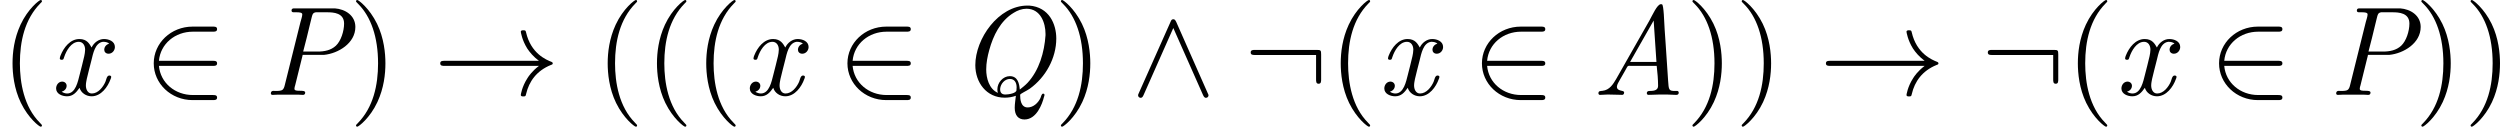 <?xml version='1.0' encoding='UTF-8'?>
<!-- This file was generated by dvisvgm 2.13.3 -->
<svg version='1.1' xmlns='http://www.w3.org/2000/svg' xmlns:xlink='http://www.w3.org/1999/xlink' width='393.17pt' height='19.925pt' viewBox='312.656 404.754 393.17 19.925'>
<defs>
<path id='g2-33' d='M8.309-2.291C7.761-1.873 7.492-1.465 7.412-1.335C6.964-.648 6.884-.02 6.884-.01C6.884 .11 7.004 .11 7.083 .11C7.253 .11 7.263 .09 7.303-.09C7.532-1.066 8.12-1.903 9.245-2.361C9.365-2.401 9.395-2.421 9.395-2.491S9.335-2.59 9.315-2.6C8.877-2.77 7.671-3.268 7.293-4.941C7.263-5.061 7.253-5.091 7.083-5.091C7.004-5.091 6.884-5.091 6.884-4.971C6.884-4.951 6.974-4.324 7.392-3.656C7.592-3.357 7.88-3.009 8.309-2.69H.907C.727-2.69 .548-2.69 .548-2.491S.727-2.291 .907-2.291H8.309Z'/>
<path id='g2-50' d='M5.46-2.291C5.629-2.291 5.808-2.291 5.808-2.491S5.629-2.69 5.46-2.69H1.235C1.355-4.025 2.501-4.981 3.905-4.981H5.46C5.629-4.981 5.808-4.981 5.808-5.181S5.629-5.38 5.46-5.38H3.885C2.182-5.38 .827-4.085 .827-2.491S2.182 .399 3.885 .399H5.46C5.629 .399 5.808 .399 5.808 .199S5.629 0 5.46 0H3.905C2.501 0 1.355-.956 1.235-2.291H5.46Z'/>
<path id='g2-58' d='M6.087-3.188C6.087-3.517 6.057-3.547 5.738-3.547H.897C.727-3.547 .548-3.547 .548-3.347S.727-3.148 .897-3.148H5.689V-1.245C5.689-1.066 5.689-.887 5.888-.887S6.087-1.066 6.087-1.245V-3.188Z'/>
<path id='g2-94' d='M3.547-5.748C3.467-5.918 3.407-5.958 3.318-5.958C3.188-5.958 3.158-5.888 3.098-5.748L.618-.179C.558-.05 .548-.03 .548 .02C.548 .13 .638 .219 .747 .219C.817 .219 .897 .199 .976 .01L3.318-5.27L5.659 .01C5.748 .219 5.848 .219 5.888 .219C5.998 .219 6.087 .13 6.087 .02C6.087 0 6.087-.02 6.027-.139L3.547-5.748Z'/>
<path id='g3-40' d='M3.298 2.391C3.298 2.361 3.298 2.341 3.128 2.172C1.883 .917 1.564-.966 1.564-2.491C1.564-4.224 1.943-5.958 3.168-7.203C3.298-7.323 3.298-7.342 3.298-7.372C3.298-7.442 3.258-7.472 3.198-7.472C3.098-7.472 2.202-6.795 1.614-5.529C1.106-4.433 .986-3.328 .986-2.491C.986-1.714 1.096-.508 1.644 .618C2.242 1.843 3.098 2.491 3.198 2.491C3.258 2.491 3.298 2.461 3.298 2.391Z'/>
<path id='g3-41' d='M2.879-2.491C2.879-3.268 2.77-4.473 2.222-5.599C1.624-6.824 .767-7.472 .667-7.472C.608-7.472 .568-7.432 .568-7.372C.568-7.342 .568-7.323 .757-7.143C1.733-6.157 2.301-4.573 2.301-2.491C2.301-.787 1.933 .966 .697 2.222C.568 2.341 .568 2.361 .568 2.391C.568 2.451 .608 2.491 .667 2.491C.767 2.491 1.664 1.813 2.252 .548C2.76-.548 2.879-1.654 2.879-2.491Z'/>
<path id='g0-65' d='M5.161-2.291C5.22-1.773 5.27-1.225 5.27-.717C5.27-.369 4.932-.329 4.692-.319H4.603C4.503-.319 4.384-.299 4.384-.139C4.384-.05 4.453-.01 4.523-.01C4.563-.01 4.613-.02 4.653-.02H4.802C5.001-.03 5.2-.04 5.4-.04C5.828-.04 6.267-.04 6.695-.01C6.785-.01 6.894-.04 6.894-.179C6.894-.239 6.864-.309 6.795-.319H6.605C6.107-.319 6.107-.408 6.057-1.146C5.998-2.092 5.928-3.029 5.868-3.975L5.788-5.131C5.748-5.738 5.719-7.073 5.579-7.133C5.549-7.143 5.519-7.143 5.489-7.143C5.2-7.143 4.822-6.276 4.583-5.848L1.983-1.275C1.743-.867 1.465-.389 .887-.329C.757-.309 .578-.339 .578-.139C.578-.07 .628-.01 .697-.01C.907-.01 1.106-.04 1.315-.04C1.604-.04 1.893-.03 2.182-.02H2.311C2.351-.02 2.391-.01 2.431-.01C2.531-.01 2.6-.07 2.6-.199C2.6-.418 2.032-.249 2.032-.658V-.677C2.052-.847 2.162-1.006 2.242-1.156C2.381-1.405 2.531-1.654 2.67-1.903L2.819-2.172C2.859-2.252 2.909-2.301 2.999-2.301C3.039-2.301 3.088-2.291 3.128-2.291H5.161ZM3.068-2.6L4.922-5.858L5.141-2.6H3.068Z'/>
<path id='g0-80' d='M3.128-3.158H4.812C5.928-3.268 7.273-4.075 7.273-5.35C7.273-6.257 6.476-6.755 5.659-6.814H2.451C2.341-6.814 2.252-6.775 2.252-6.645C2.252-6.535 2.331-6.506 2.421-6.506H2.67C2.869-6.506 3.098-6.486 3.098-6.346C3.098-6.177 3.009-5.938 2.959-5.748L1.724-.787C1.684-.628 1.644-.438 1.465-.369C1.315-.319 1.136-.319 .976-.319C.927-.319 .877-.329 .827-.329C.697-.329 .628-.249 .628-.139V-.11C.638-.04 .697-.01 .757-.01C.907-.01 1.056-.03 1.205-.03H2.76C2.889-.02 3.019-.01 3.148-.01C3.248-.01 3.328-.06 3.328-.189C3.328-.478 2.481-.189 2.481-.488C2.481-.578 2.511-.677 2.54-.767L3.068-2.899C3.088-2.989 3.118-3.068 3.128-3.158ZM3.168-3.417C3.367-4.134 3.527-4.852 3.706-5.569L3.846-6.137C3.895-6.296 3.905-6.466 4.164-6.506H5.061C5.559-6.506 6.386-6.456 6.386-5.619C6.386-5.021 6.137-4.244 5.738-3.875C5.35-3.517 4.842-3.417 4.304-3.417H3.168Z'/>
<path id='g0-81' d='M4.663 .06C4.633 .379 4.573 .687 4.573 1.006C4.573 1.604 4.862 1.923 5.34 1.923C6.286 1.923 6.735 .717 6.874 .149C6.894 .1 6.914 .04 6.914-.01C6.914-.07 6.864-.11 6.814-.11C6.675-.11 6.645 .13 6.595 .239C6.406 .628 6.037 .976 5.589 .976C5.041 .976 5.001 .309 5.001 .03V-.02C5.001-.1 5.519-.329 5.758-.498C7.004-1.395 7.841-2.899 7.841-4.443C7.841-5.559 7.293-6.914 5.709-7.034H5.579C3.278-7.034 1.474-4.413 1.474-2.351C1.474-.996 2.341 .209 3.786 .209C4.085 .209 4.384 .159 4.663 .06ZM4.971-.428C4.932-.867 4.832-1.484 4.184-1.484C3.646-1.484 3.208-.966 3.208-.448C3.208-.359 3.218-.259 3.248-.169C2.55-.478 2.331-1.335 2.331-2.012C2.331-2.521 2.431-3.039 2.57-3.537C2.879-4.672 3.447-5.838 4.493-6.466C4.792-6.655 5.141-6.785 5.499-6.785C6.605-6.785 6.994-5.669 6.994-4.812V-4.692C6.904-3.367 6.496-1.943 5.579-.956C5.39-.757 5.181-.598 4.971-.428ZM4.712-.448V-.389C4.712-.139 4.095-.04 3.836-.04S3.427-.169 3.427-.438V-.488C3.457-.877 3.786-1.265 4.194-1.265C4.563-1.265 4.722-.966 4.722-.608C4.722-.548 4.712-.498 4.712-.448Z'/>
<path id='g0-120' d='M.976-.259C1.186-.319 1.365-.488 1.365-.727C1.365-.907 1.225-1.056 1.006-1.056C.717-1.046 .538-.777 .538-.518C.538-.08 1.026 .1 1.395 .1C1.863 .1 2.122-.199 2.381-.568C2.501-.159 2.909 .1 3.328 .1C4.075 .1 4.603-.638 4.822-1.255C4.842-1.305 4.872-1.365 4.872-1.425C4.872-1.504 4.792-1.534 4.722-1.534C4.513-1.534 4.483-1.186 4.413-1.036C4.234-.628 3.846-.12 3.347-.12C3.029-.12 2.879-.438 2.879-.747C2.879-.927 2.919-1.106 2.949-1.265C3.059-1.743 3.188-2.222 3.308-2.7C3.447-3.268 3.597-4.095 4.214-4.184H4.264C4.423-4.184 4.593-4.144 4.712-4.045C4.493-3.975 4.324-3.796 4.324-3.557C4.324-3.397 4.443-3.248 4.663-3.248C4.961-3.248 5.161-3.517 5.161-3.776C5.161-4.234 4.672-4.403 4.304-4.403C3.885-4.403 3.507-4.115 3.328-3.736C3.168-4.005 2.979-4.403 2.371-4.403C1.644-4.403 1.136-3.736 .887-3.108C.867-3.049 .827-2.959 .827-2.879S.897-2.77 .976-2.77C1.146-2.77 1.126-2.879 1.176-2.999C1.335-3.477 1.724-4.184 2.321-4.184C2.64-4.184 2.819-3.905 2.819-3.567C2.819-3.387 2.78-3.208 2.75-3.049C2.64-2.56 2.511-2.082 2.391-1.604C2.252-1.066 2.072-.12 1.405-.12C1.255-.12 1.096-.179 .976-.259Z'/>
</defs>
<g id='page1' transform='matrix(2 0 0 2 0 0)'>
<use x='156.328' y='209.849' xlink:href='#g3-40'/>
<use x='160.202' y='209.849' xlink:href='#g0-120'/>
<use x='167.59' y='209.849' xlink:href='#g2-50'/>
<use x='176.999' y='209.849' xlink:href='#g0-80'/>
<use x='183.756' y='209.849' xlink:href='#g3-41'/>
<use x='190.397' y='209.849' xlink:href='#g2-33'/>
<use x='203.127' y='209.849' xlink:href='#g3-40'/>
<use x='207.002' y='209.849' xlink:href='#g3-40'/>
<use x='210.876' y='209.849' xlink:href='#g3-40'/>
<use x='214.75' y='209.849' xlink:href='#g0-120'/>
<use x='222.138' y='209.849' xlink:href='#g2-50'/>
<use x='231.547' y='209.849' xlink:href='#g0-81'/>
<use x='239.183' y='209.849' xlink:href='#g3-41'/>
<use x='245.272' y='209.849' xlink:href='#g2-94'/>
<use x='254.127' y='209.849' xlink:href='#g2-58'/>
<use x='260.769' y='209.849' xlink:href='#g3-40'/>
<use x='264.644' y='209.849' xlink:href='#g0-120'/>
<use x='272.031' y='209.849' xlink:href='#g2-50'/>
<use x='281.44' y='209.849' xlink:href='#g0-65'/>
<use x='288.844' y='209.849' xlink:href='#g3-41'/>
<use x='292.718' y='209.849' xlink:href='#g3-41'/>
<use x='299.36' y='209.849' xlink:href='#g2-33'/>
<use x='312.09' y='209.849' xlink:href='#g2-58'/>
<use x='318.732' y='209.849' xlink:href='#g3-40'/>
<use x='322.606' y='209.849' xlink:href='#g0-120'/>
<use x='329.994' y='209.849' xlink:href='#g2-50'/>
<use x='339.403' y='209.849' xlink:href='#g0-80'/>
<use x='346.16' y='209.849' xlink:href='#g3-41'/>
<use x='350.034' y='209.849' xlink:href='#g3-41'/>
</g>
</svg>